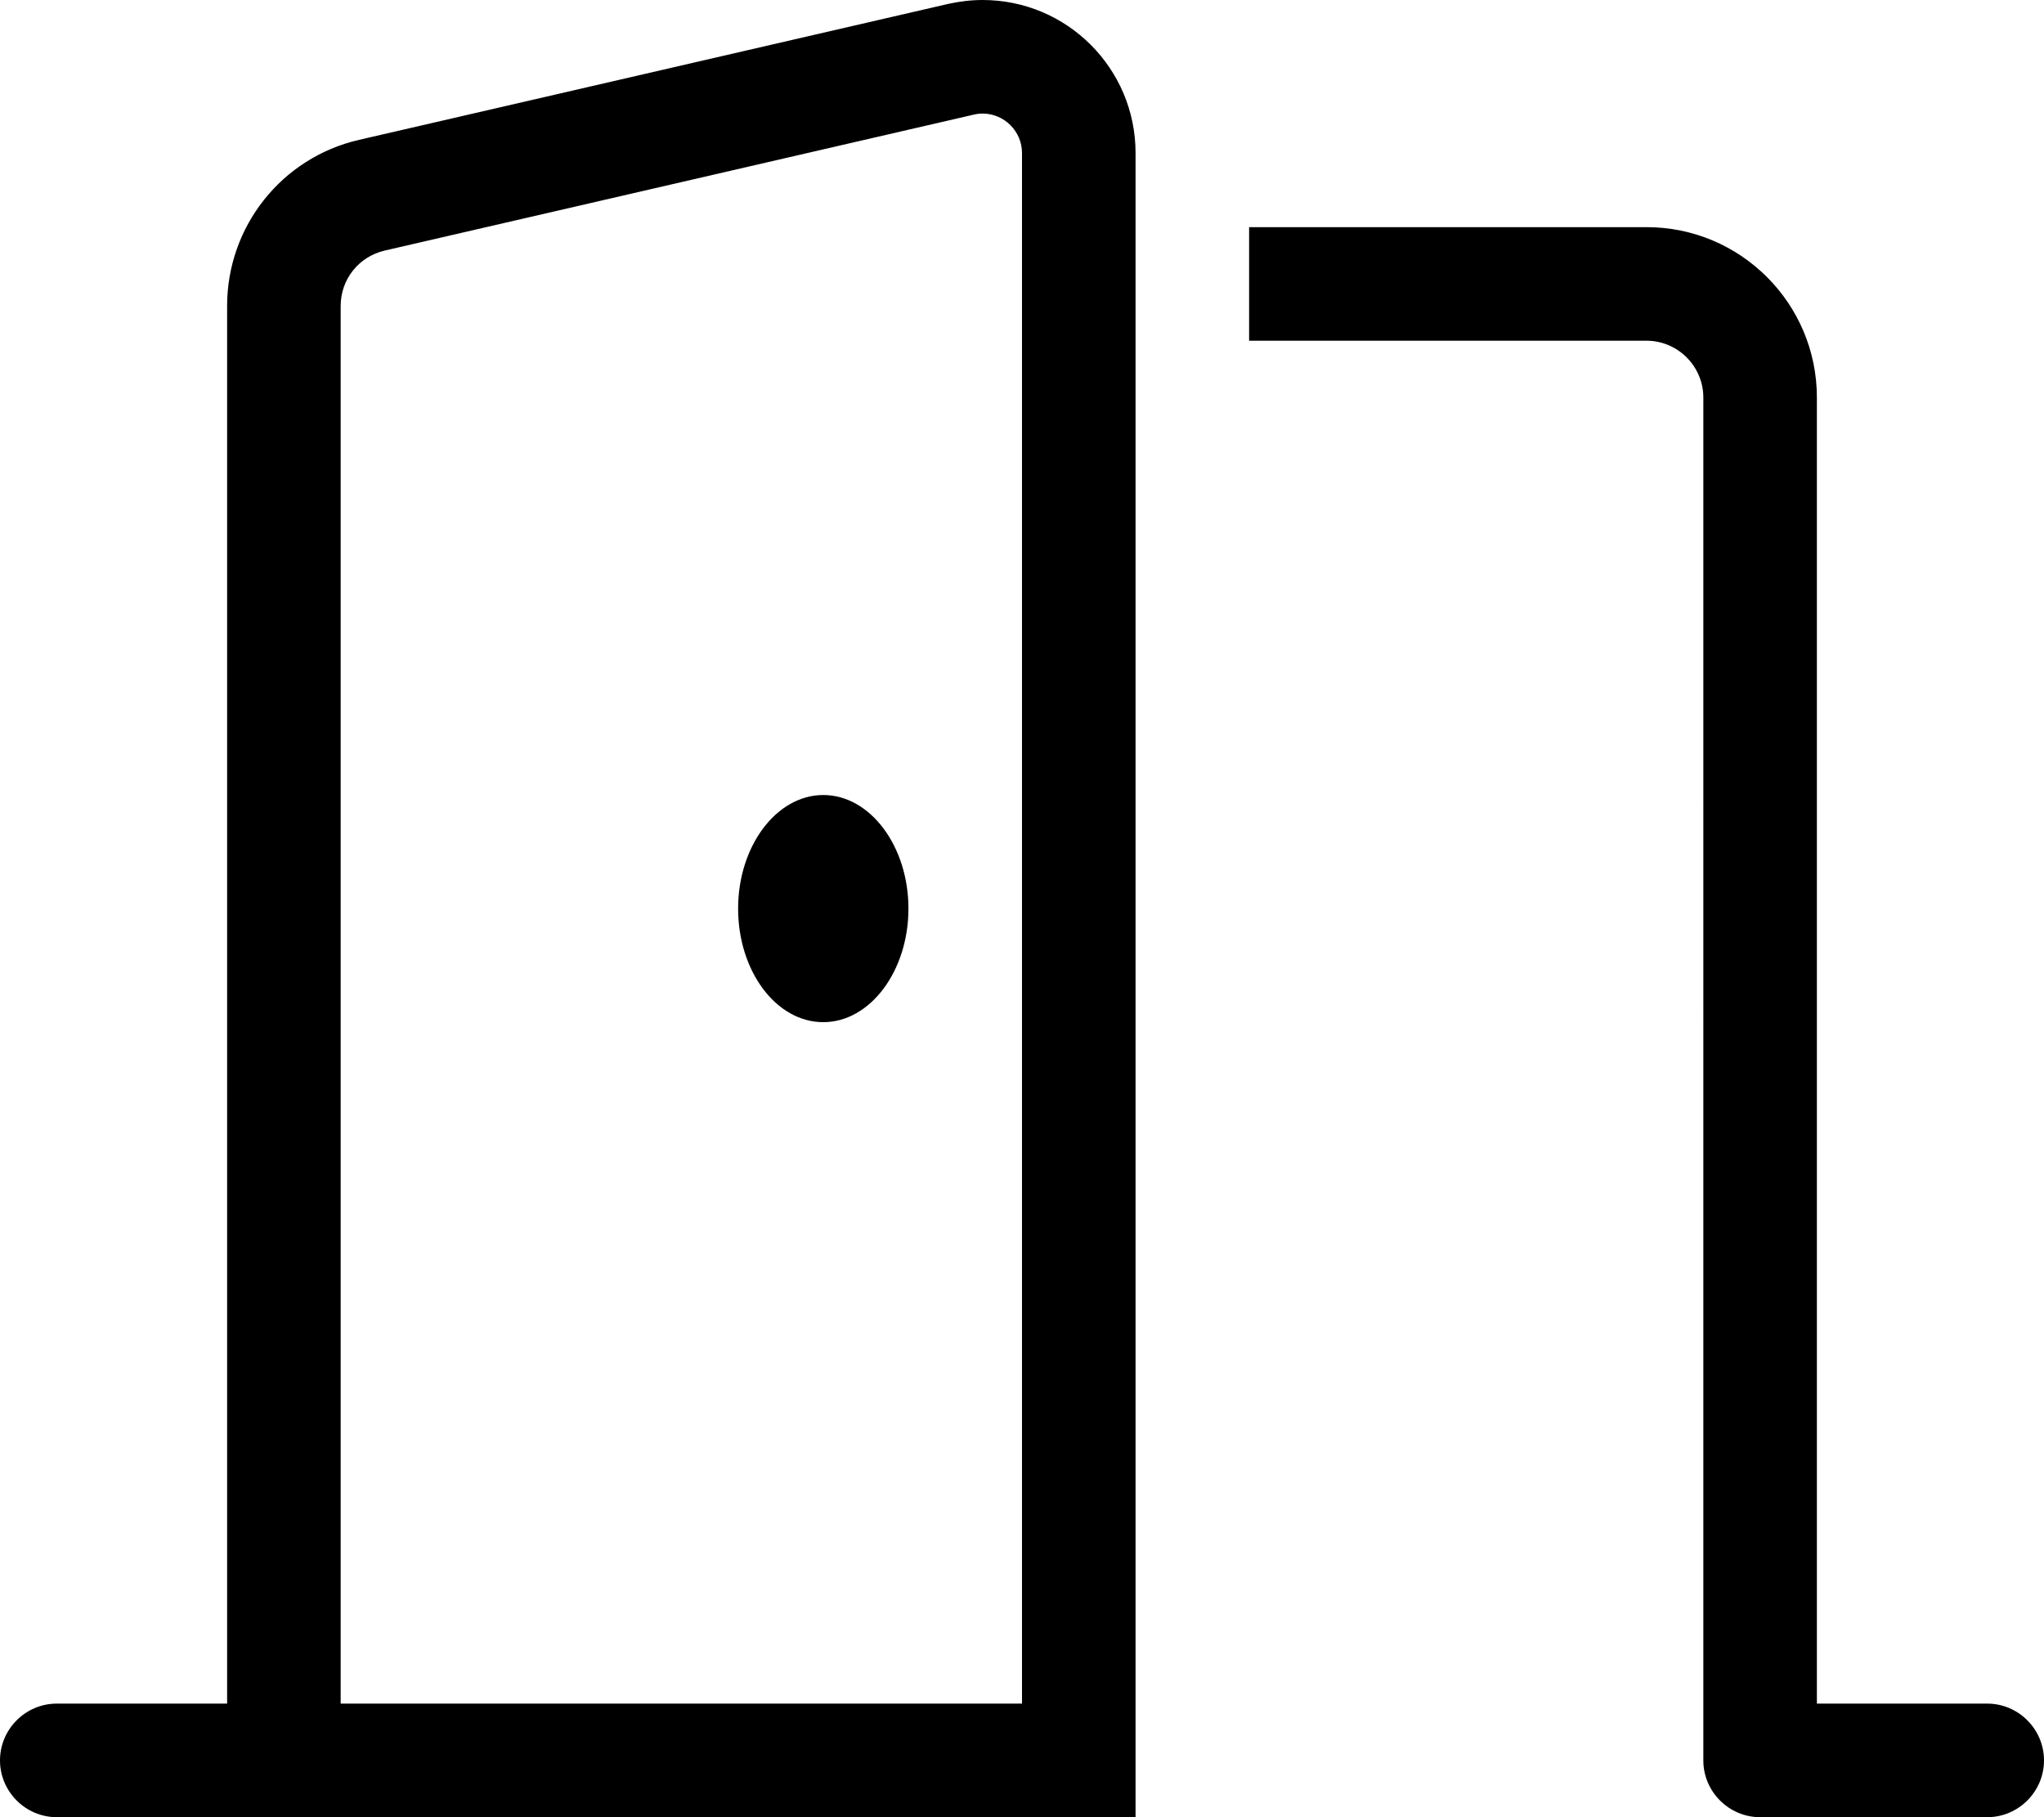 <svg xmlns="http://www.w3.org/2000/svg" viewBox="0 0 576 512"><!--! Font Awesome Pro 6.5.1 by @fontawesome - https://fontawesome.com License - https://fontawesome.com/license (Commercial License) Copyright 2023 Fonticons, Inc. --><path d="M288 480H96V86.2c0-7.5 5.1-13.9 12.4-15.6l166-38.3c.8-.2 1.7-.3 2.5-.3C283 32 288 37 288 43.1V480zm32 0V43.1C320 19.3 300.7 0 276.9 0c-3.3 0-6.5 .4-9.7 1.1l-166 38.3C79.4 44.4 64 63.8 64 86.2V480H16c-8.8 0-16 7.2-16 16s7.2 16 16 16H64 80 96 288h32V480zM232 288c13.2 0 24-14.4 24-32s-10.8-32-24-32s-24 14.4-24 32s10.7 32 24 32zM464 64H352V96H464c8.8 0 16 7.2 16 16V496c0 8.8 7.2 16 16 16h64c8.8 0 16-7.2 16-16s-7.2-16-16-16H512V112c0-26.5-21.5-48-48-48z"/></svg>